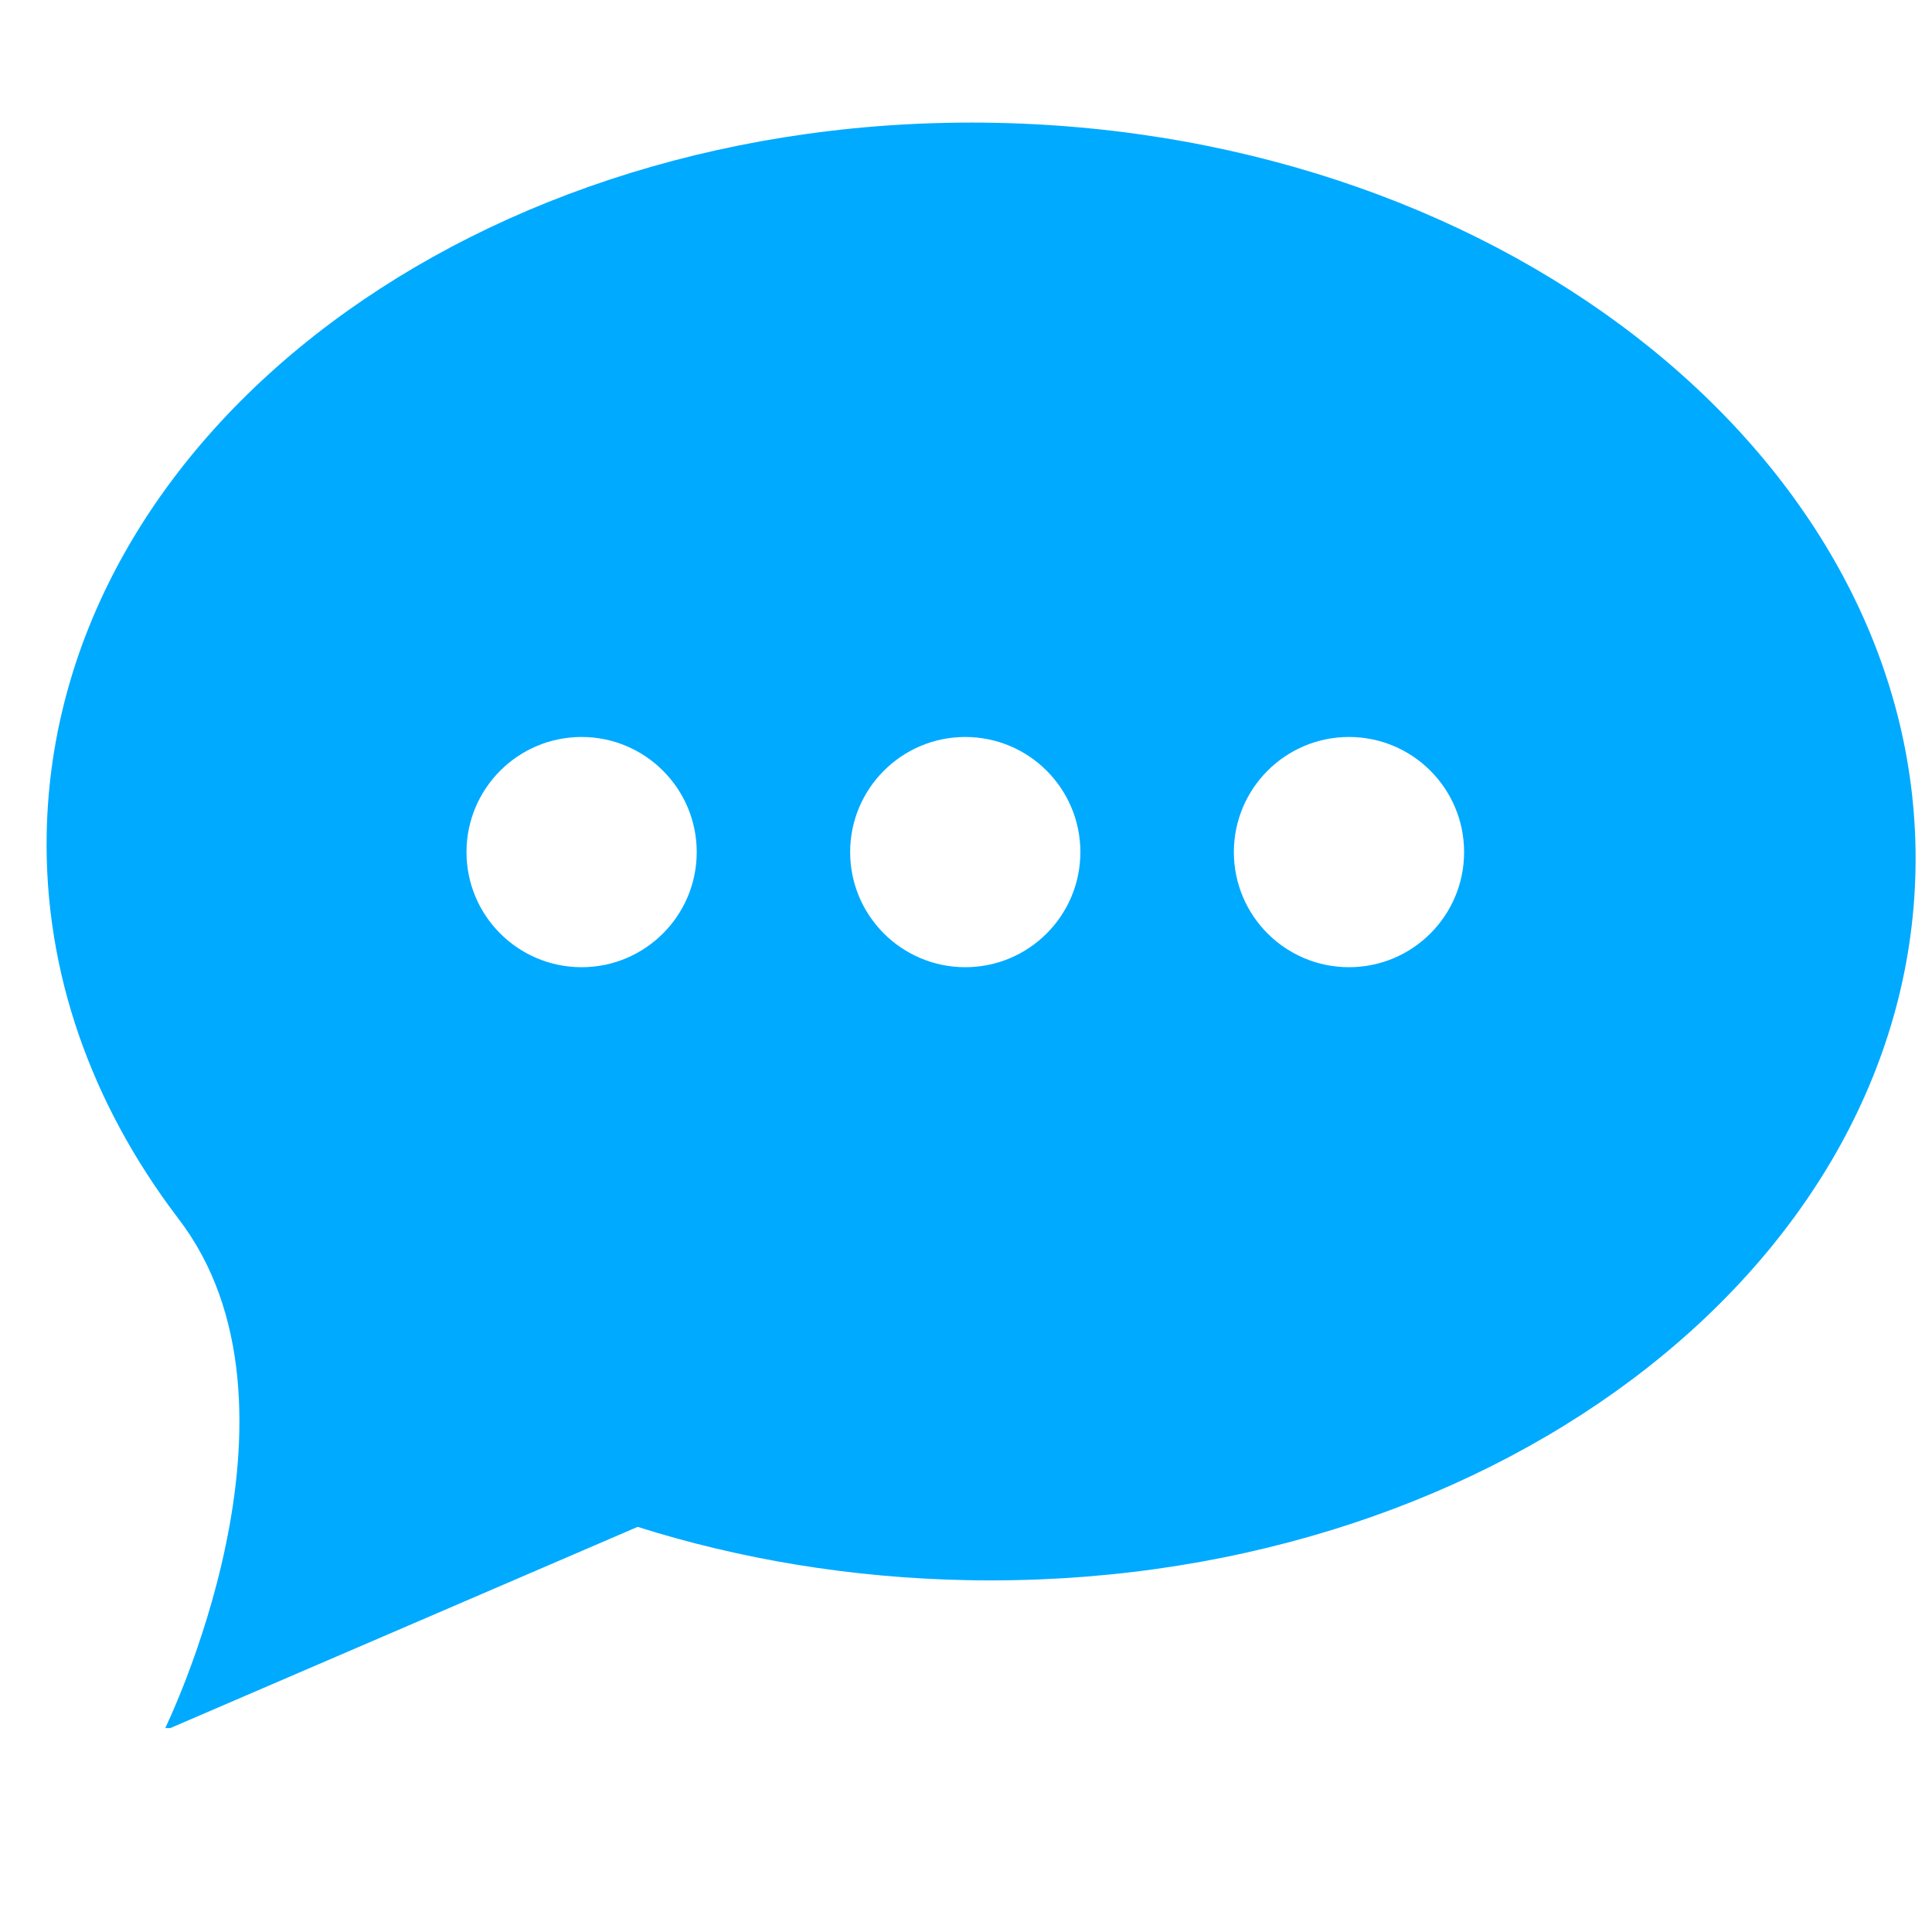 <svg xmlns="http://www.w3.org/2000/svg" xmlns:xlink="http://www.w3.org/1999/xlink" width="150" zoomAndPan="magnify" viewBox="0 0 112.5 112.5" height="150" preserveAspectRatio="xMidYMid meet" version="1.0"><defs><clipPath id="6503e10f89"><path d="M 2.559 7 L 112 7 L 112 100.625 L 2.559 100.625 Z M 2.559 7 " clip-rule="nonzero"/></clipPath></defs><g clip-path="url(#6503e10f89)"><path fill="#00aaff" d="M 78.551 56.32 C 74.848 56.32 71.848 53.32 71.848 49.617 C 71.848 45.918 74.848 42.914 78.551 42.914 C 82.254 42.914 85.254 45.918 85.254 49.617 C 85.254 53.32 82.254 56.32 78.551 56.32 Z M 56.207 56.32 C 52.508 56.32 49.504 53.32 49.504 49.617 C 49.504 45.918 52.508 42.914 56.207 42.914 C 59.91 42.914 62.91 45.918 62.91 49.617 C 62.91 53.32 59.91 56.32 56.207 56.32 Z M 33.867 56.32 C 30.164 56.32 27.164 53.32 27.164 49.617 C 27.164 45.918 30.164 42.914 33.867 42.914 C 37.566 42.914 40.57 45.918 40.57 49.617 C 40.57 53.32 37.566 56.32 33.867 56.32 Z M 57.965 7.152 C 27.914 6.559 3.18 25.078 2.719 48.512 C 2.559 56.656 5.355 64.324 10.332 70.887 L 10.328 70.887 C 18.891 81.883 9.547 100.785 9.547 100.785 L 37.129 88.91 C 43.07 90.785 49.527 91.879 56.293 92.012 C 86.34 92.605 111.074 74.09 111.539 50.656 C 112 27.223 88.016 7.746 57.965 7.152 " fill-opacity="1" fill-rule="evenodd"/></g></svg>